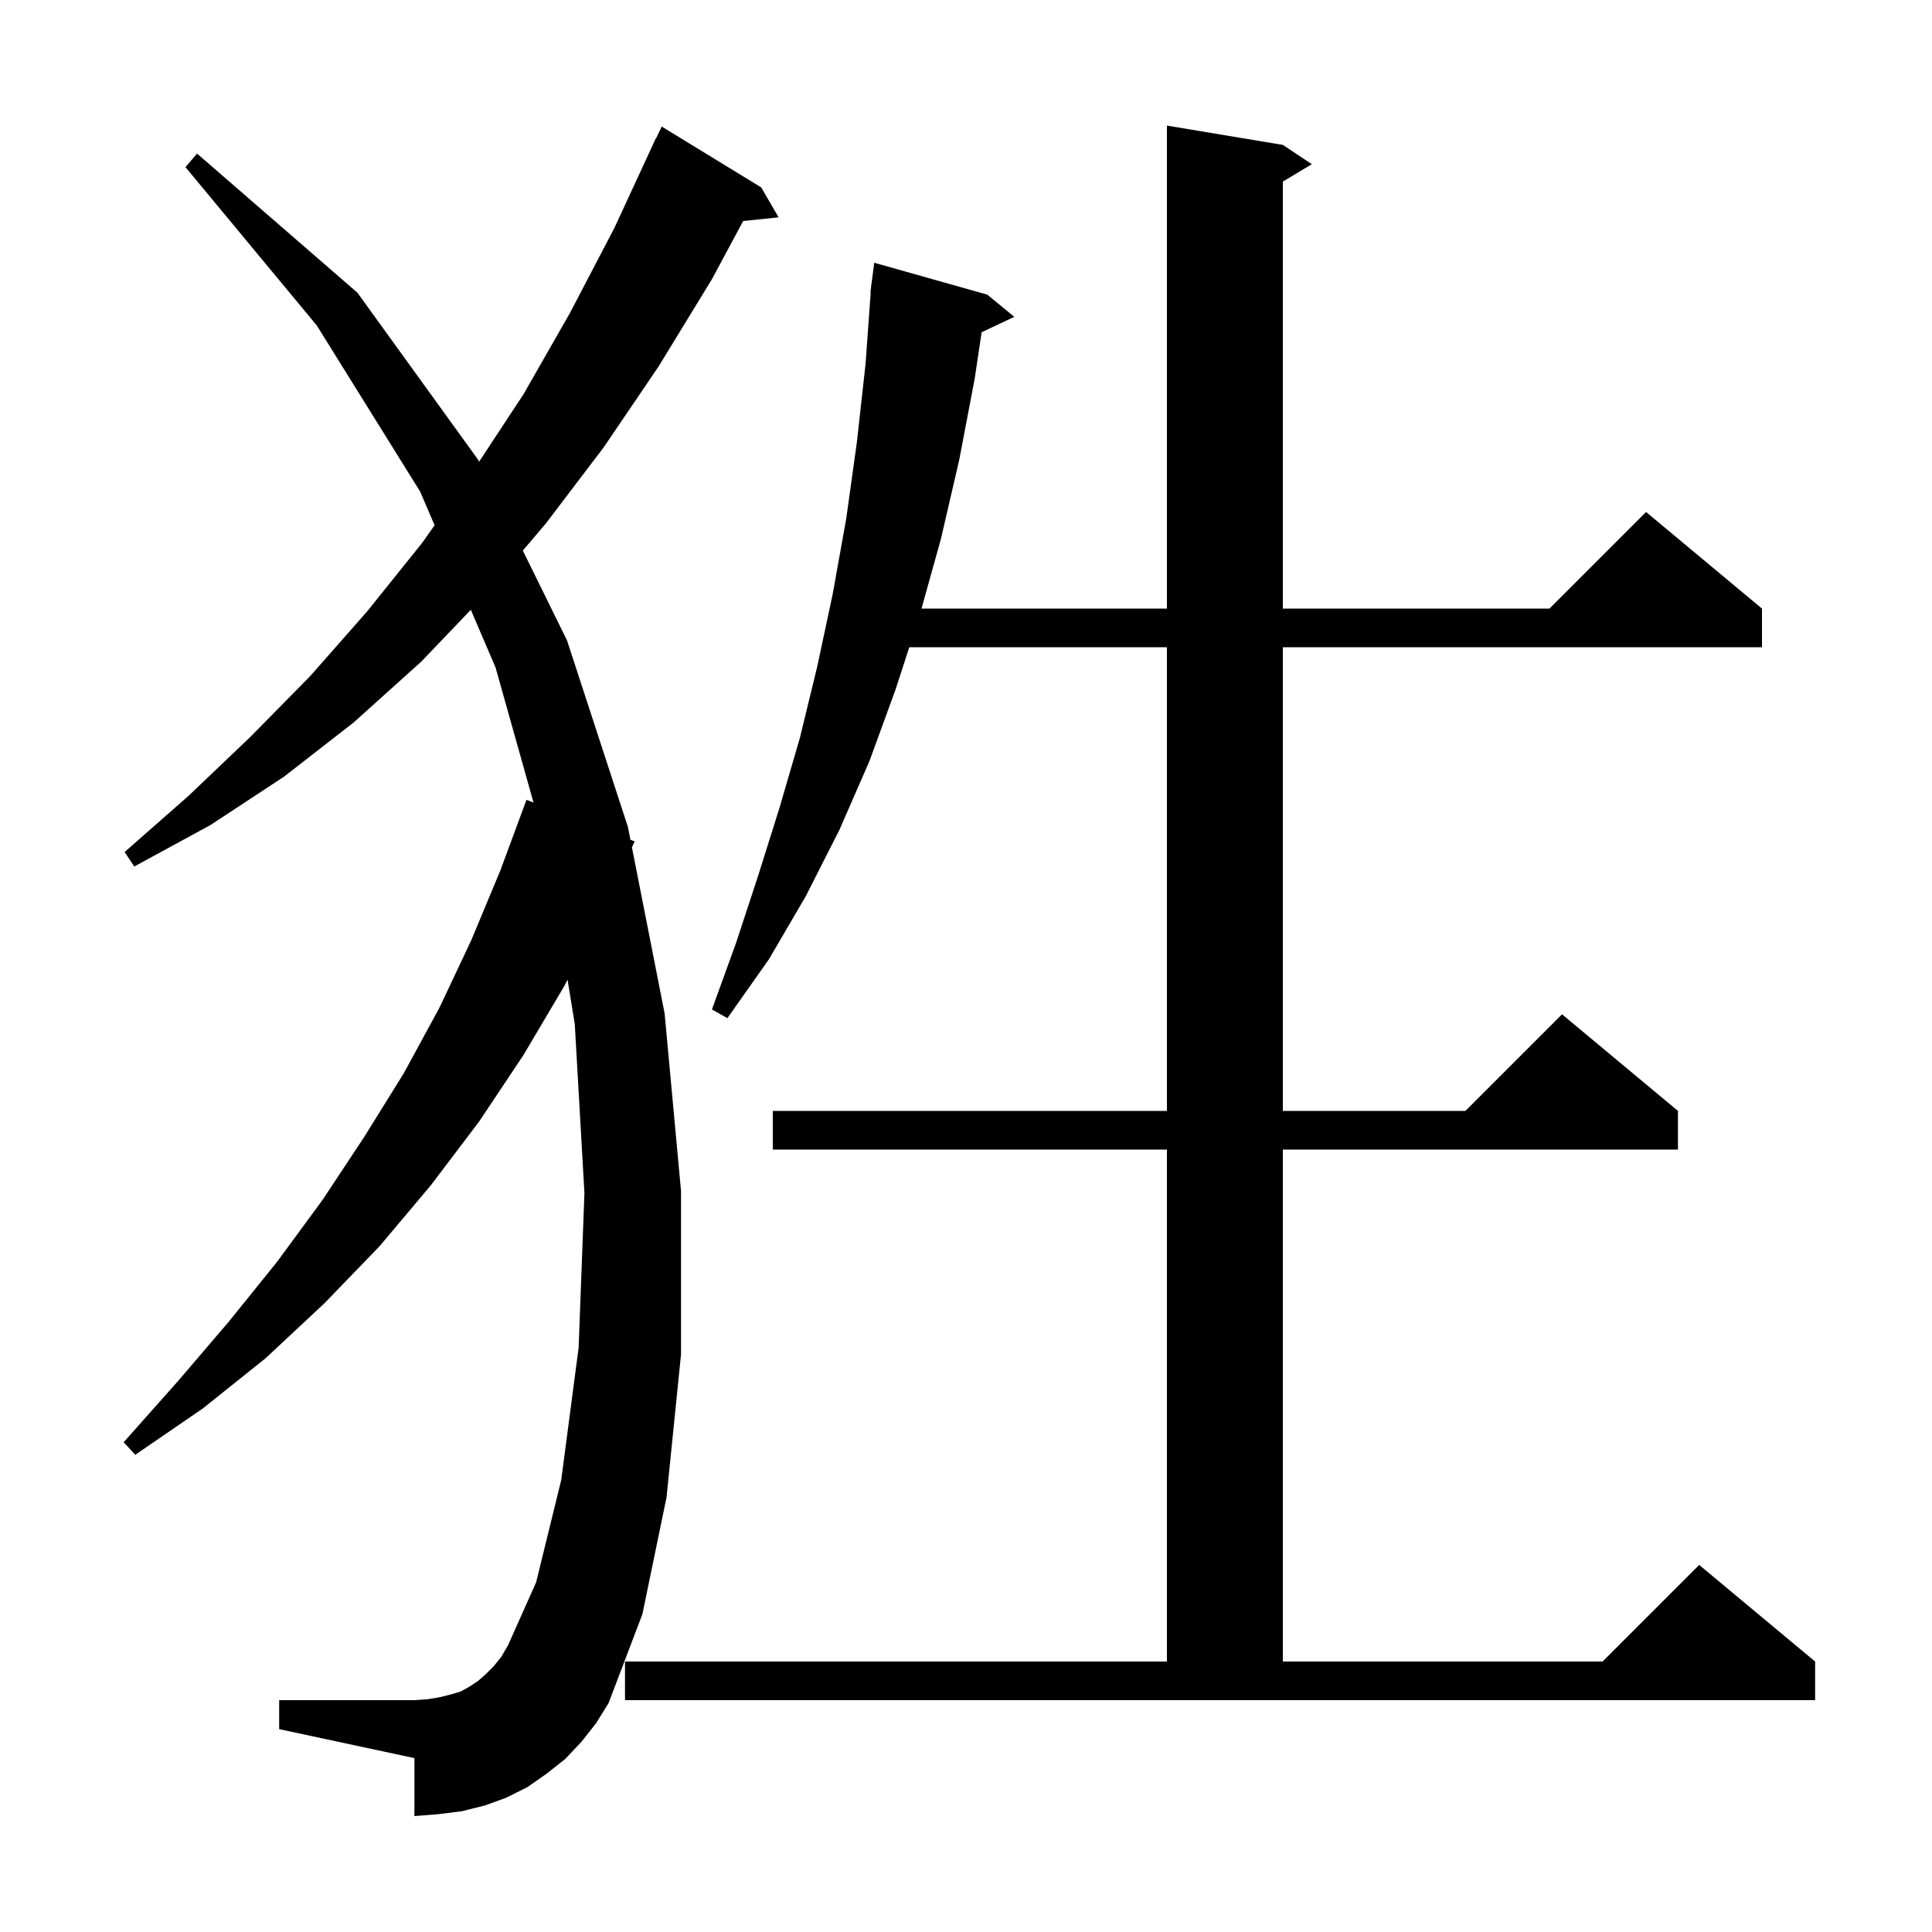 <svg xmlns="http://www.w3.org/2000/svg" xmlns:xlink="http://www.w3.org/1999/xlink" version="1.1" baseProfile="full" viewBox="0 0 200 200" width="200" height="200">
<g fill="black">
<path d="M 60.2 180.3 L 58.5 182.1 L 56.6 183.6 L 54.6 185.0 L 52.4 186.1 L 50.2 186.9 L 47.8 187.5 L 45.4 187.8 L 42.9 188.0 L 42.9 182.0 L 28.9 179.0 L 28.9 176.0 L 42.9 176.0 L 44.3 175.9 L 45.5 175.7 L 46.7 175.4 L 47.7 175.1 L 48.6 174.6 L 49.5 174.0 L 50.3 173.3 L 51.1 172.5 L 51.9 171.5 L 52.6 170.3 L 55.5 163.8 L 58.1 153.2 L 59.9 139.5 L 60.5 123.5 L 59.5 106.0 L 58.752 101.414 L 58.4 102.1 L 54.2 109.2 L 49.6 116.1 L 44.6 122.7 L 39.3 129.0 L 33.6 134.9 L 27.5 140.6 L 21.0 145.8 L 14.0 150.6 L 12.8 149.3 L 18.4 143.0 L 23.7 136.8 L 28.7 130.6 L 33.4 124.2 L 37.7 117.7 L 41.8 111.1 L 45.5 104.3 L 48.8 97.3 L 51.8 90.1 L 54.5 82.8 L 55.23 83.08 L 51.3 69.1 L 48.74 63.126 L 43.6 68.5 L 36.6 74.8 L 29.4 80.4 L 21.8 85.4 L 13.9 89.7 L 12.9 88.2 L 19.5 82.4 L 25.9 76.3 L 32.1 70.0 L 38.0 63.3 L 43.7 56.2 L 44.989 54.375 L 43.5 50.9 L 32.8 33.7 L 19.2 17.3 L 20.4 15.9 L 37.0 30.3 L 49.5 47.6 L 49.596 47.795 L 54.2 40.8 L 59.0 32.4 L 63.6 23.6 L 67.9 14.3 L 67.923 14.311 L 68.5 13.1 L 78.8 19.4 L 80.6 22.5 L 76.932 22.879 L 73.7 28.9 L 68.2 37.9 L 62.5 46.3 L 56.5 54.2 L 54.122 56.994 L 58.7 66.3 L 65.0 85.6 L 65.262 86.932 L 65.7 87.1 L 65.417 87.716 L 68.8 104.9 L 70.5 123.3 L 70.5 140.2 L 69.0 155.0 L 66.5 167.1 L 63.0 176.3 L 61.7 178.4 Z M 64.7 172.0 L 120.8 172.0 L 120.8 119.0 L 80.0 119.0 L 80.0 115.0 L 120.8 115.0 L 120.8 67.0 L 94.129 67.0 L 92.7 71.4 L 90.0 78.8 L 86.9 85.9 L 83.4 92.8 L 79.6 99.3 L 75.3 105.4 L 73.7 104.5 L 76.2 97.6 L 78.5 90.6 L 80.7 83.6 L 82.8 76.4 L 84.6 69.0 L 86.2 61.5 L 87.6 53.7 L 88.7 45.8 L 89.6 37.7 L 90.135 30.301 L 90.1 30.3 L 90.179 29.684 L 90.2 29.4 L 90.216 29.401 L 90.5 27.2 L 102.2 30.5 L 105.0 32.8 L 101.618 34.395 L 100.9 39.2 L 99.3 47.6 L 97.4 55.8 L 95.395 63.0 L 120.8 63.0 L 120.8 13.0 L 132.8 15.0 L 135.8 17.0 L 132.8 18.8 L 132.8 63.0 L 160.4 63.0 L 170.4 53.0 L 182.4 63.0 L 182.4 67.0 L 132.8 67.0 L 132.8 115.0 L 151.7 115.0 L 161.7 105.0 L 173.7 115.0 L 173.7 119.0 L 132.8 119.0 L 132.8 172.0 L 165.9 172.0 L 175.9 162.0 L 187.9 172.0 L 187.9 176.0 L 64.7 176.0 Z " />
</g>
</svg>
